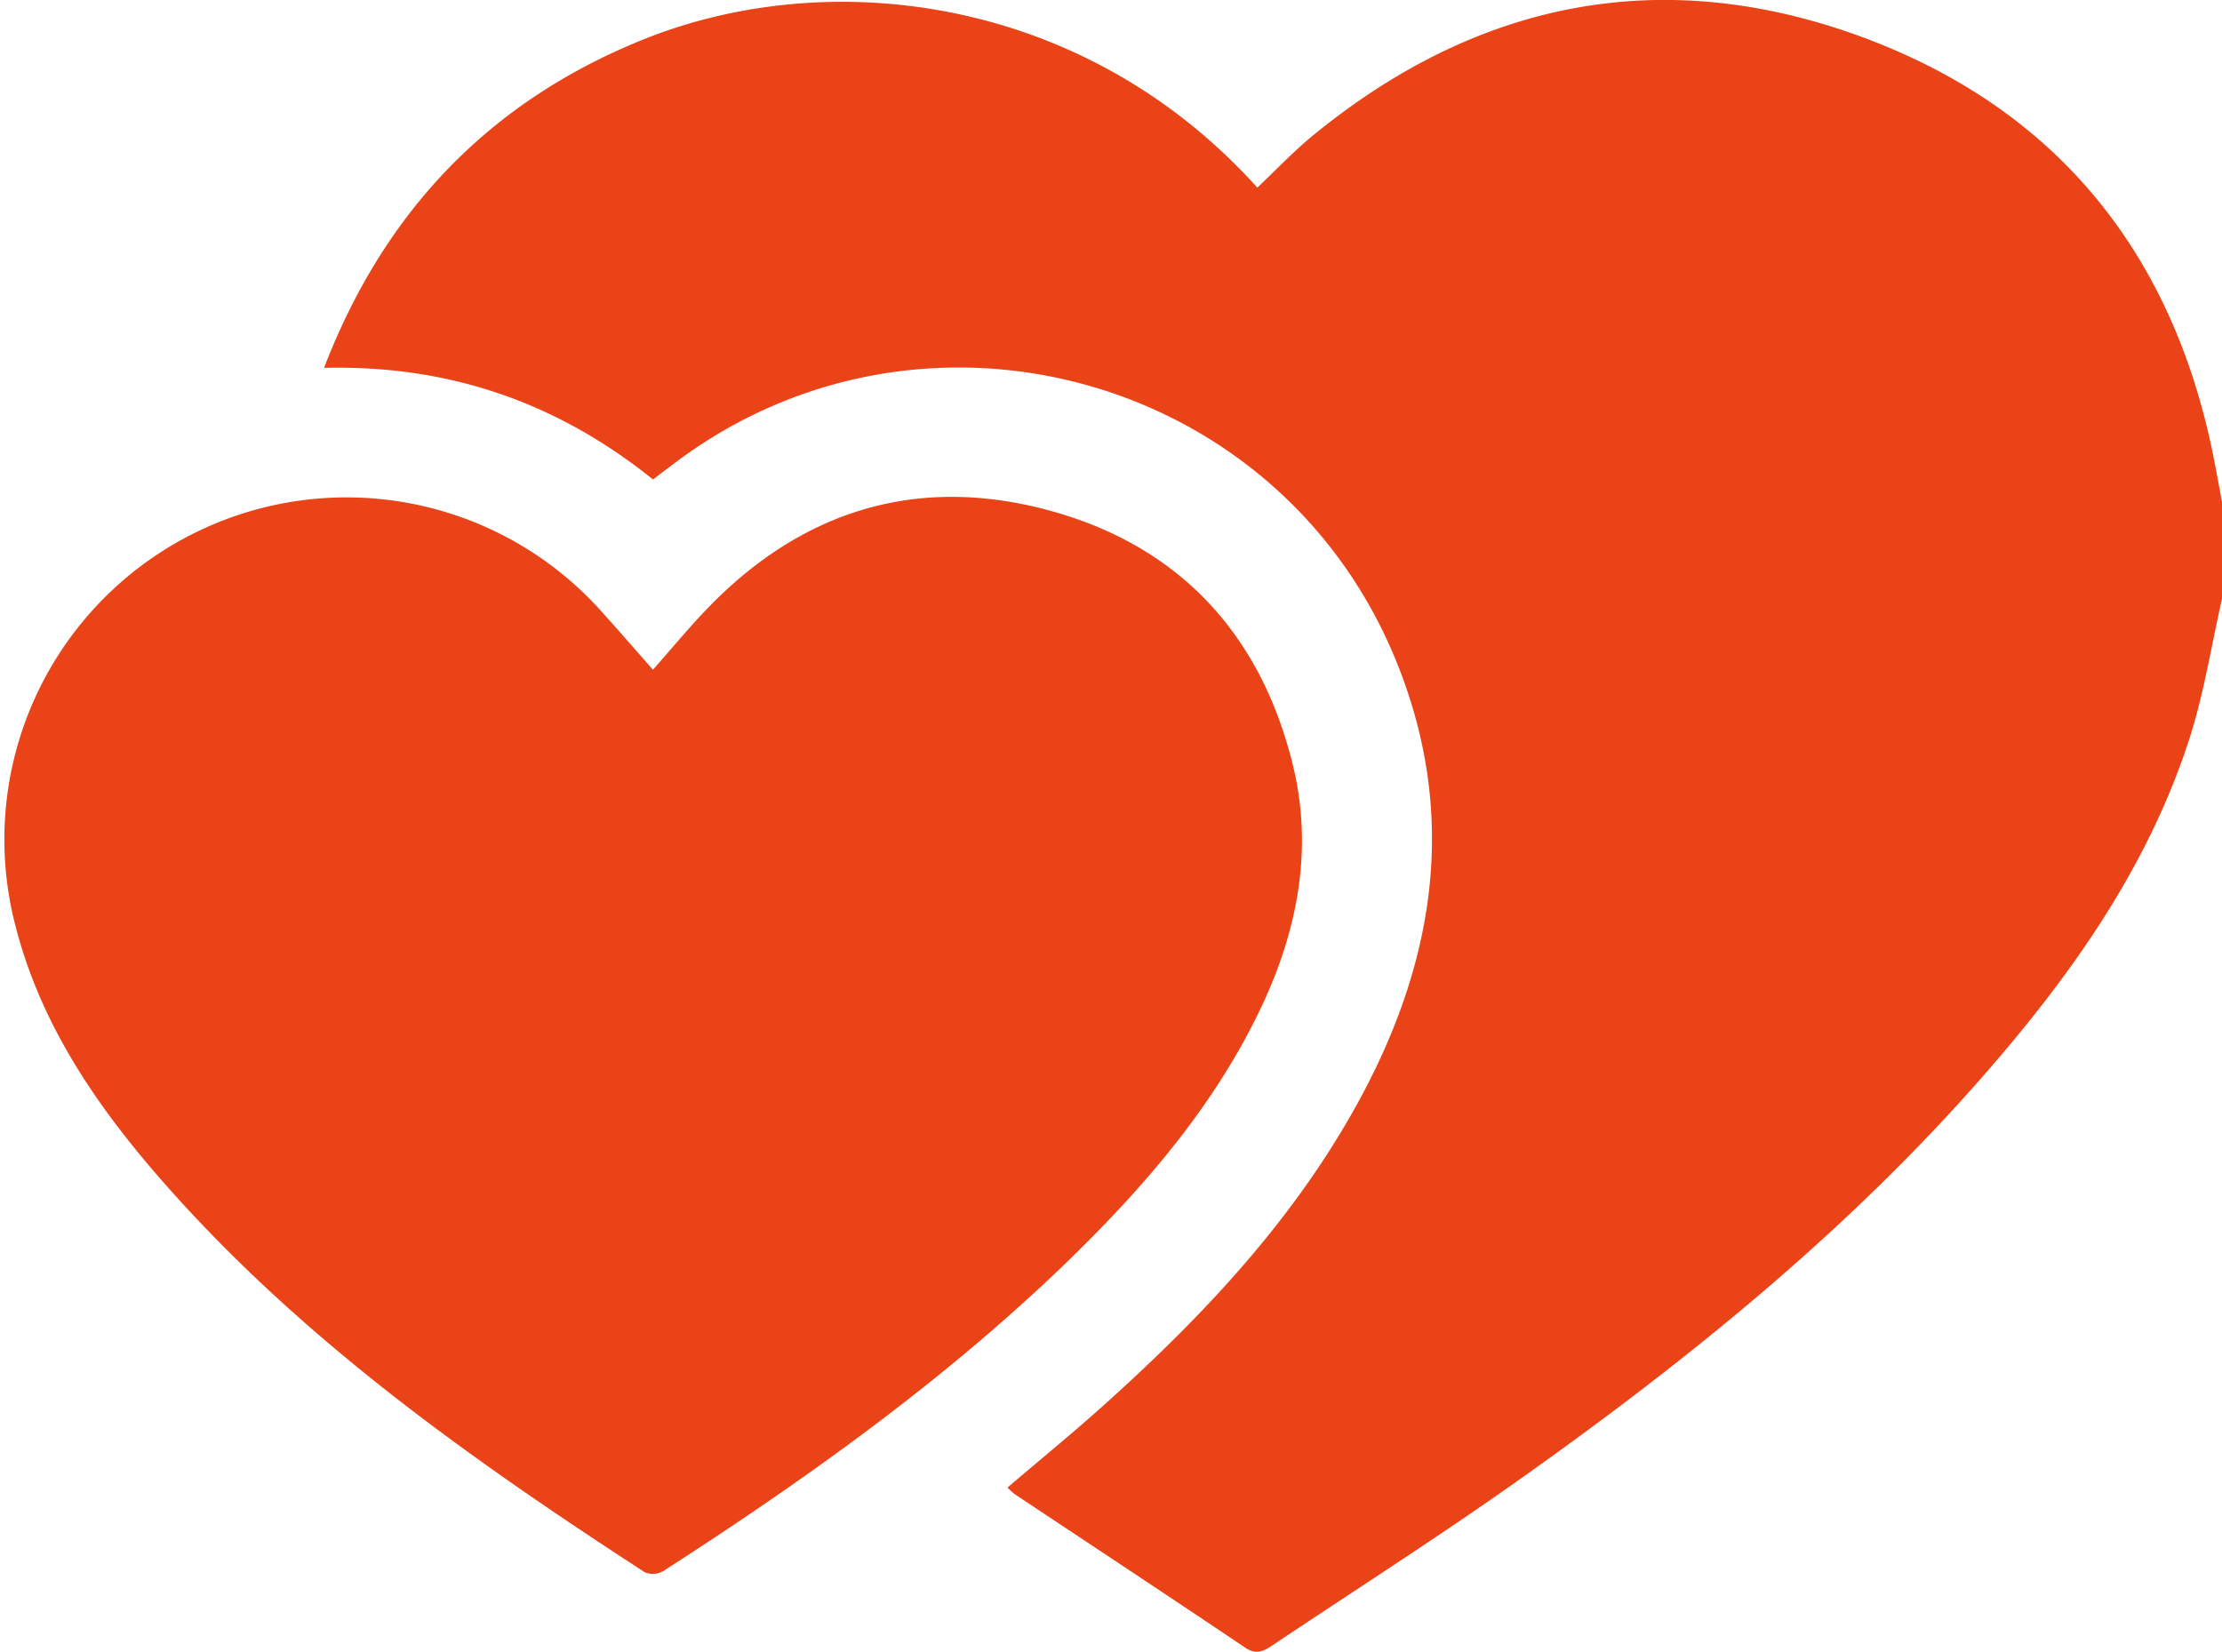 <svg id="a744c8cb-d792-4e1a-908a-dd46465d37ab" data-name="Layer 1" xmlns="http://www.w3.org/2000/svg" viewBox="0 0 384 285.52"><path style="opacity:0.959" fill="#e83c0e" d="M384,103.51c-1.85,8.11-3.12,16.41-5.67,24.29-6.76,20.85-18.89,38.64-33,55.16-24.3,28.5-53.15,51.86-83.58,73.36-13.74,9.7-27.94,18.75-41.92,28.12-1.52,1-2.75,1.63-4.64.35-13.23-8.91-26.55-17.69-39.83-26.53a12.34,12.34,0,0,1-1.25-1.14c5.4-4.61,10.77-9,16-13.66,17.47-15.62,33.48-32.51,44.79-53.29,13.23-24.32,17.08-49.59,6.4-75.87-20.31-50-82.71-66.67-125.44-33.7-1,.75-2,1.48-3,2.28C96.33,69.6,77.68,63.06,56,63.58c10.4-27,28.46-45.9,54.91-56.65,32.35-13.15,76.46-7.7,106.38,25.5,3.23-3.05,6.29-6.3,9.72-9.1,28.37-23.19,60.25-29.58,94.6-17,34,12.49,54.18,37.73,61.07,73.4.47,2.43.91,4.86,1.37,7.29Z"/><path style="opacity:0.959" fill="#e83c0e" d="M112.84,115.76c3.34-3.77,6.26-7.33,9.45-10.63,16.28-16.87,36.09-23,58.65-17s36.81,21.19,42.44,43.9c3.56,14.36,1,28.23-5.14,41.48C210,191.16,197.4,205.6,183.49,219c-21,20.12-44.51,36.87-68.86,52.55a3.63,3.63,0,0,1-3.2.21c-31.12-20.22-61.29-41.63-85.57-70.16C15.45,189.32,6.78,176,2.71,160.17a59.12,59.12,0,0,1,101.4-54.3C106.93,109,109.72,112.22,112.84,115.76Z"/></svg>